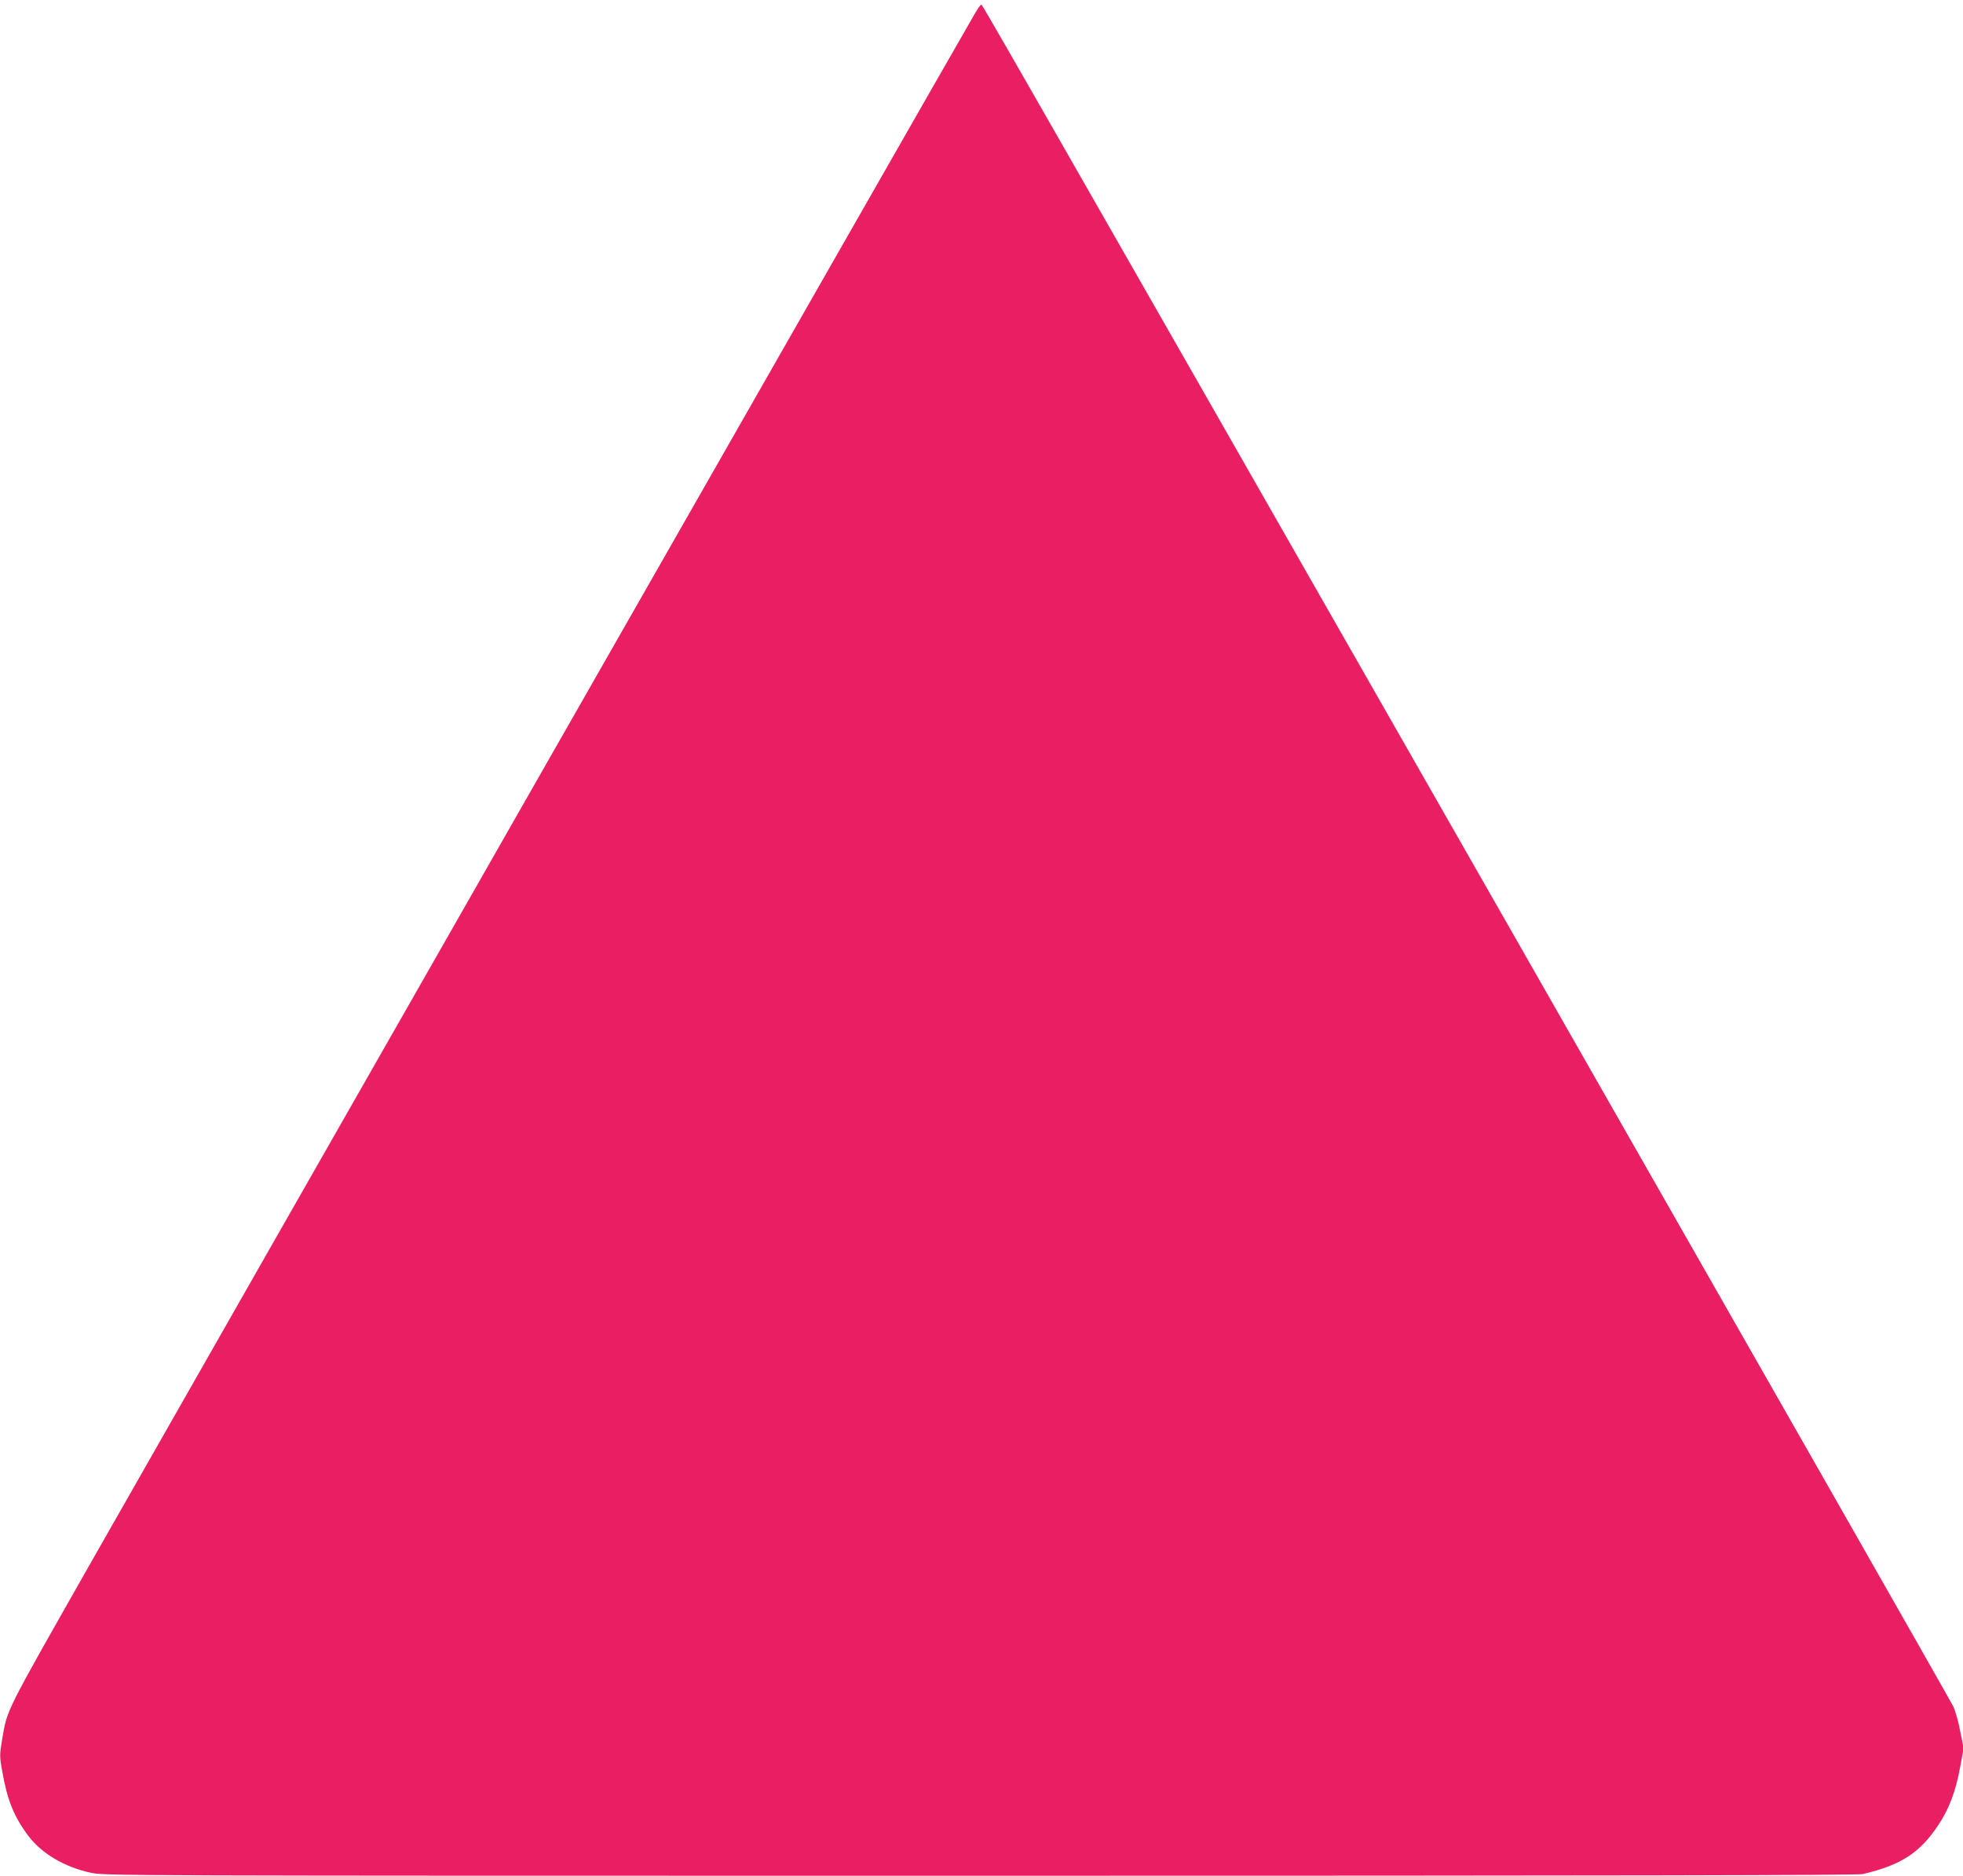 <?xml version="1.0" standalone="no"?>
<!DOCTYPE svg PUBLIC "-//W3C//DTD SVG 20010904//EN"
 "http://www.w3.org/TR/2001/REC-SVG-20010904/DTD/svg10.dtd">
<svg version="1.0" xmlns="http://www.w3.org/2000/svg"
 width="1280pt" height="1223pt" viewBox="0 0 1280 1223"
 preserveAspectRatio="xMidYMid meet">
<g transform="translate(0,1223) scale(0.1,-0.1)"
fill="#e91e63" stroke="none">
<path d="M6352 12133 c-201 -345 -5073 -8883 -5769 -10108 -554 -976 -535
-937 -569 -1136 -17 -102 -17 -110 1 -210 32 -184 76 -294 169 -418 87 -116
236 -204 406 -241 94 -20 102 -20 5802 -20 4175 0 5721 3 5755 11 250 59 373
139 493 321 70 105 113 220 142 379 l22 121 -22 109 c-11 61 -32 134 -45 162
-13 29 -1300 2286 -2859 5017 -3527 6177 -3472 6079 -3480 6080 -4 0 -25 -30
-46 -67z"/>
</g>
</svg>
